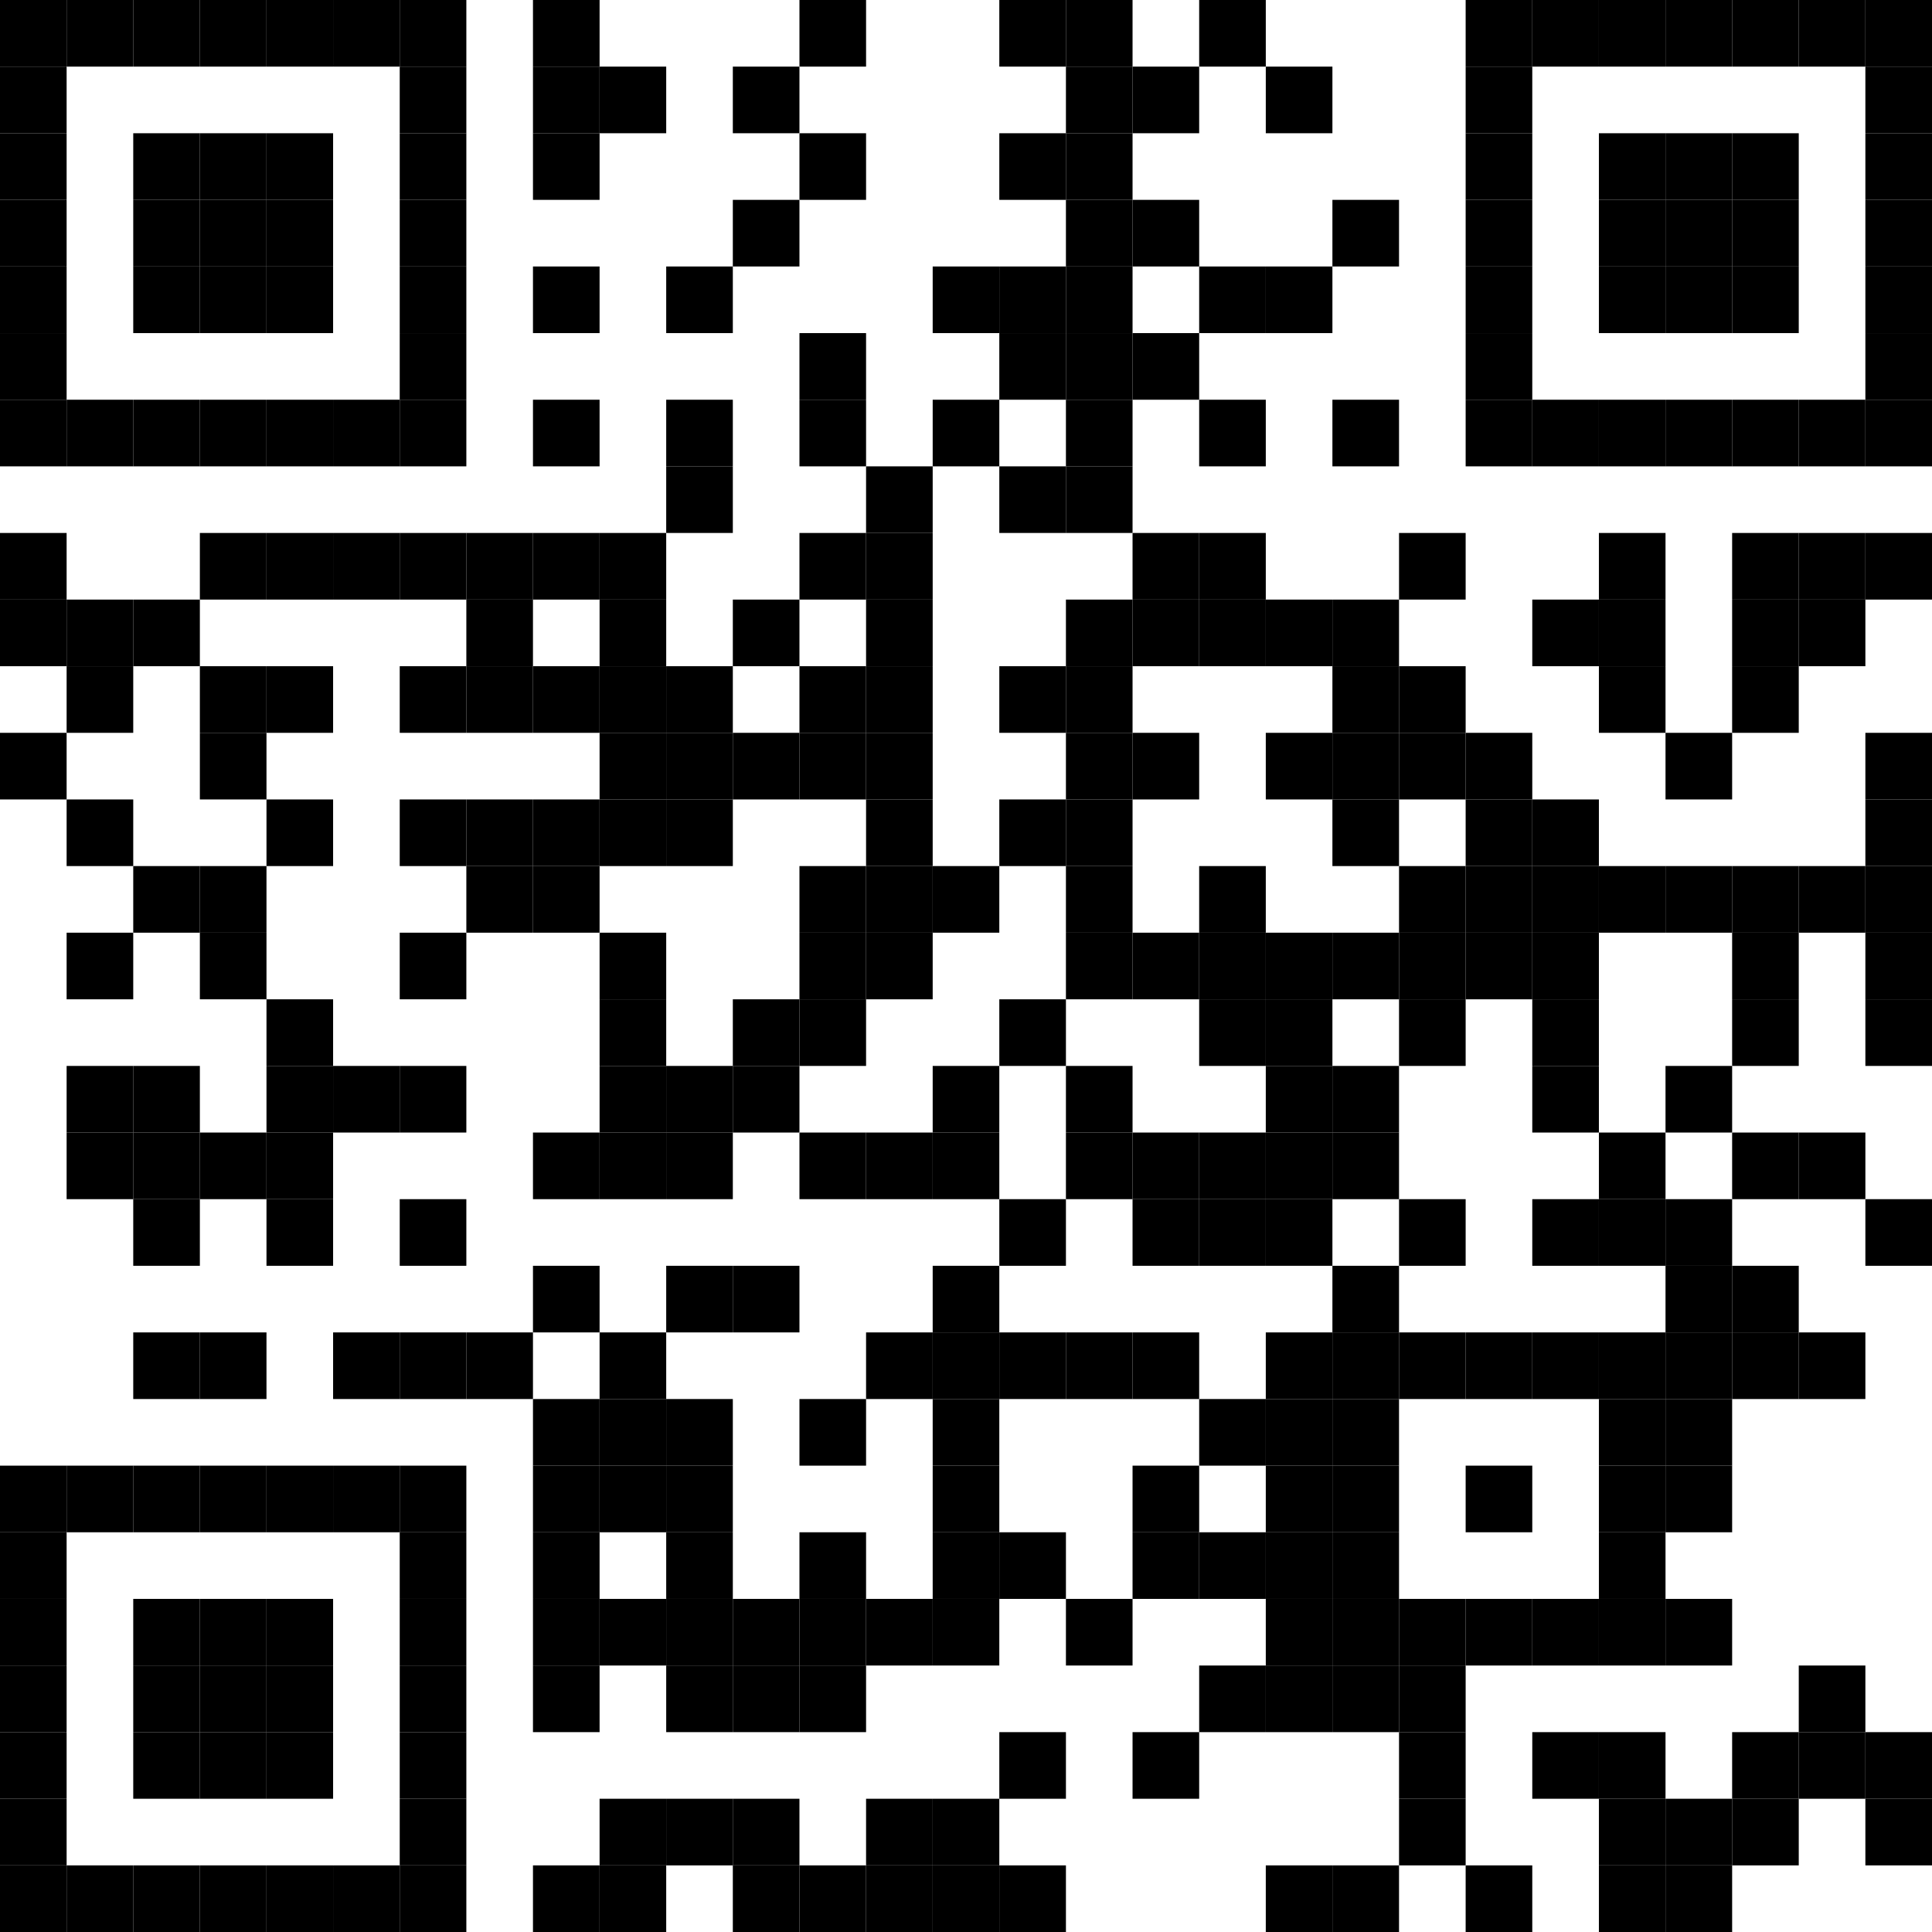 <?xml version="1.0" encoding="UTF-8" standalone="no"?>
<svg
   width="232"
   height="232"
   viewBox="0 0 232 232"
   version="1.1"
   id="svg975"
   sodipodi:docname="qr.svg"
   inkscape:version="1.2.2 (b0a84865, 2022-12-01)"
   xmlns:inkscape="http://www.inkscape.org/namespaces/inkscape"
   xmlns:sodipodi="http://sodipodi.sourceforge.net/DTD/sodipodi-0.dtd"
   xmlns:xlink="http://www.w3.org/1999/xlink"
   xmlns="http://www.w3.org/2000/svg"
   xmlns:svg="http://www.w3.org/2000/svg">
  <sodipodi:namedview
     id="namedview977"
     pagecolor="#ffffff"
     bordercolor="#000000"
     borderopacity="0.25"
     inkscape:showpageshadow="2"
     inkscape:pageopacity="0.0"
     inkscape:pagecheckerboard="true"
     inkscape:deskcolor="#d1d1d1"
     showgrid="false"
     inkscape:zoom="0.66551853"
     inkscape:cx="-54.093159"
     inkscape:cy="103.67856"
     inkscape:window-width="1309"
     inkscape:window-height="430"
     inkscape:window-x="0"
     inkscape:window-y="35"
     inkscape:window-maximized="0"
     inkscape:current-layer="svg975" />
  <defs
     id="defs135">
    <rect
       id="p"
       width="8"
       height="8"
       x="0"
       y="0" />
  </defs>
  <g
     fill="#000000"
     id="g971"
     style="display:inline"
     sodipodi:insensitive="true"
     transform="translate(-32,-32)">
    <use
       xlink:href="#p"
       x="32"
       y="32"
       id="use137" />
    <use
       xlink:href="#p"
       x="32"
       y="40"
       id="use139" />
    <use
       xlink:href="#p"
       x="32"
       y="48"
       id="use141" />
    <use
       xlink:href="#p"
       x="32"
       y="56"
       id="use143" />
    <use
       xlink:href="#p"
       x="32"
       y="64"
       id="use145" />
    <use
       xlink:href="#p"
       x="32"
       y="72"
       id="use147" />
    <use
       xlink:href="#p"
       x="32"
       y="80"
       id="use149" />
    <use
       xlink:href="#p"
       x="32"
       y="96"
       id="use151" />
    <use
       xlink:href="#p"
       x="32"
       y="104"
       id="use153" />
    <use
       xlink:href="#p"
       x="32"
       y="120"
       id="use155" />
    <use
       xlink:href="#p"
       x="32"
       y="208"
       id="use157" />
    <use
       xlink:href="#p"
       x="32"
       y="216"
       id="use159" />
    <use
       xlink:href="#p"
       x="32"
       y="224"
       id="use161" />
    <use
       xlink:href="#p"
       x="32"
       y="232"
       id="use163" />
    <use
       xlink:href="#p"
       x="32"
       y="240"
       id="use165" />
    <use
       xlink:href="#p"
       x="32"
       y="248"
       id="use167" />
    <use
       xlink:href="#p"
       x="32"
       y="256"
       id="use169" />
    <use
       xlink:href="#p"
       x="40"
       y="32"
       id="use171" />
    <use
       xlink:href="#p"
       x="40"
       y="80"
       id="use173" />
    <use
       xlink:href="#p"
       x="40"
       y="104"
       id="use175" />
    <use
       xlink:href="#p"
       x="40"
       y="112"
       id="use177" />
    <use
       xlink:href="#p"
       x="40"
       y="128"
       id="use179" />
    <use
       xlink:href="#p"
       x="40"
       y="144"
       id="use181" />
    <use
       xlink:href="#p"
       x="40"
       y="160"
       id="use183" />
    <use
       xlink:href="#p"
       x="40"
       y="168"
       id="use185" />
    <use
       xlink:href="#p"
       x="40"
       y="208"
       id="use187" />
    <use
       xlink:href="#p"
       x="40"
       y="256"
       id="use189" />
    <use
       xlink:href="#p"
       x="48"
       y="32"
       id="use191" />
    <use
       xlink:href="#p"
       x="48"
       y="48"
       id="use193" />
    <use
       xlink:href="#p"
       x="48"
       y="56"
       id="use195" />
    <use
       xlink:href="#p"
       x="48"
       y="64"
       id="use197" />
    <use
       xlink:href="#p"
       x="48"
       y="80"
       id="use199" />
    <use
       xlink:href="#p"
       x="48"
       y="104"
       id="use201" />
    <use
       xlink:href="#p"
       x="48"
       y="136"
       id="use203" />
    <use
       xlink:href="#p"
       x="48"
       y="160"
       id="use205" />
    <use
       xlink:href="#p"
       x="48"
       y="168"
       id="use207" />
    <use
       xlink:href="#p"
       x="48"
       y="176"
       id="use209" />
    <use
       xlink:href="#p"
       x="48"
       y="192"
       id="use211" />
    <use
       xlink:href="#p"
       x="48"
       y="208"
       id="use213" />
    <use
       xlink:href="#p"
       x="48"
       y="224"
       id="use215" />
    <use
       xlink:href="#p"
       x="48"
       y="232"
       id="use217" />
    <use
       xlink:href="#p"
       x="48"
       y="240"
       id="use219" />
    <use
       xlink:href="#p"
       x="48"
       y="256"
       id="use221" />
    <use
       xlink:href="#p"
       x="56"
       y="32"
       id="use223" />
    <use
       xlink:href="#p"
       x="56"
       y="48"
       id="use225" />
    <use
       xlink:href="#p"
       x="56"
       y="56"
       id="use227" />
    <use
       xlink:href="#p"
       x="56"
       y="64"
       id="use229" />
    <use
       xlink:href="#p"
       x="56"
       y="80"
       id="use231" />
    <use
       xlink:href="#p"
       x="56"
       y="96"
       id="use233" />
    <use
       xlink:href="#p"
       x="56"
       y="112"
       id="use235" />
    <use
       xlink:href="#p"
       x="56"
       y="120"
       id="use237" />
    <use
       xlink:href="#p"
       x="56"
       y="136"
       id="use239" />
    <use
       xlink:href="#p"
       x="56"
       y="144"
       id="use241" />
    <use
       xlink:href="#p"
       x="56"
       y="168"
       id="use243" />
    <use
       xlink:href="#p"
       x="56"
       y="192"
       id="use245" />
    <use
       xlink:href="#p"
       x="56"
       y="208"
       id="use247" />
    <use
       xlink:href="#p"
       x="56"
       y="224"
       id="use249" />
    <use
       xlink:href="#p"
       x="56"
       y="232"
       id="use251" />
    <use
       xlink:href="#p"
       x="56"
       y="240"
       id="use253" />
    <use
       xlink:href="#p"
       x="56"
       y="256"
       id="use255" />
    <use
       xlink:href="#p"
       x="64"
       y="32"
       id="use257" />
    <use
       xlink:href="#p"
       x="64"
       y="48"
       id="use259" />
    <use
       xlink:href="#p"
       x="64"
       y="56"
       id="use261" />
    <use
       xlink:href="#p"
       x="64"
       y="64"
       id="use263" />
    <use
       xlink:href="#p"
       x="64"
       y="80"
       id="use265" />
    <use
       xlink:href="#p"
       x="64"
       y="96"
       id="use267" />
    <use
       xlink:href="#p"
       x="64"
       y="112"
       id="use269" />
    <use
       xlink:href="#p"
       x="64"
       y="128"
       id="use271" />
    <use
       xlink:href="#p"
       x="64"
       y="152"
       id="use273" />
    <use
       xlink:href="#p"
       x="64"
       y="160"
       id="use275" />
    <use
       xlink:href="#p"
       x="64"
       y="168"
       id="use277" />
    <use
       xlink:href="#p"
       x="64"
       y="176"
       id="use279" />
    <use
       xlink:href="#p"
       x="64"
       y="208"
       id="use281" />
    <use
       xlink:href="#p"
       x="64"
       y="224"
       id="use283" />
    <use
       xlink:href="#p"
       x="64"
       y="232"
       id="use285" />
    <use
       xlink:href="#p"
       x="64"
       y="240"
       id="use287" />
    <use
       xlink:href="#p"
       x="64"
       y="256"
       id="use289" />
    <use
       xlink:href="#p"
       x="72"
       y="32"
       id="use291" />
    <use
       xlink:href="#p"
       x="72"
       y="80"
       id="use293" />
    <use
       xlink:href="#p"
       x="72"
       y="96"
       id="use295" />
    <use
       xlink:href="#p"
       x="72"
       y="160"
       id="use297" />
    <use
       xlink:href="#p"
       x="72"
       y="192"
       id="use299" />
    <use
       xlink:href="#p"
       x="72"
       y="208"
       id="use301" />
    <use
       xlink:href="#p"
       x="72"
       y="256"
       id="use303" />
    <use
       xlink:href="#p"
       x="80"
       y="32"
       id="use305" />
    <use
       xlink:href="#p"
       x="80"
       y="40"
       id="use307" />
    <use
       xlink:href="#p"
       x="80"
       y="48"
       id="use309" />
    <use
       xlink:href="#p"
       x="80"
       y="56"
       id="use311" />
    <use
       xlink:href="#p"
       x="80"
       y="64"
       id="use313" />
    <use
       xlink:href="#p"
       x="80"
       y="72"
       id="use315" />
    <use
       xlink:href="#p"
       x="80"
       y="80"
       id="use317" />
    <use
       xlink:href="#p"
       x="80"
       y="96"
       id="use319" />
    <use
       xlink:href="#p"
       x="80"
       y="112"
       id="use321" />
    <use
       xlink:href="#p"
       x="80"
       y="128"
       id="use323" />
    <use
       xlink:href="#p"
       x="80"
       y="144"
       id="use325" />
    <use
       xlink:href="#p"
       x="80"
       y="160"
       id="use327" />
    <use
       xlink:href="#p"
       x="80"
       y="176"
       id="use329" />
    <use
       xlink:href="#p"
       x="80"
       y="192"
       id="use331" />
    <use
       xlink:href="#p"
       x="80"
       y="208"
       id="use333" />
    <use
       xlink:href="#p"
       x="80"
       y="216"
       id="use335" />
    <use
       xlink:href="#p"
       x="80"
       y="224"
       id="use337" />
    <use
       xlink:href="#p"
       x="80"
       y="232"
       id="use339" />
    <use
       xlink:href="#p"
       x="80"
       y="240"
       id="use341" />
    <use
       xlink:href="#p"
       x="80"
       y="248"
       id="use343" />
    <use
       xlink:href="#p"
       x="80"
       y="256"
       id="use345" />
    <use
       xlink:href="#p"
       x="88"
       y="96"
       id="use347" />
    <use
       xlink:href="#p"
       x="88"
       y="104"
       id="use349" />
    <use
       xlink:href="#p"
       x="88"
       y="112"
       id="use351" />
    <use
       xlink:href="#p"
       x="88"
       y="128"
       id="use353" />
    <use
       xlink:href="#p"
       x="88"
       y="136"
       id="use355" />
    <use
       xlink:href="#p"
       x="88"
       y="192"
       id="use357" />
    <use
       xlink:href="#p"
       x="96"
       y="32"
       id="use359" />
    <use
       xlink:href="#p"
       x="96"
       y="40"
       id="use361" />
    <use
       xlink:href="#p"
       x="96"
       y="48"
       id="use363" />
    <use
       xlink:href="#p"
       x="96"
       y="64"
       id="use365" />
    <use
       xlink:href="#p"
       x="96"
       y="80"
       id="use367" />
    <use
       xlink:href="#p"
       x="96"
       y="96"
       id="use369" />
    <use
       xlink:href="#p"
       x="96"
       y="112"
       id="use371" />
    <use
       xlink:href="#p"
       x="96"
       y="128"
       id="use373" />
    <use
       xlink:href="#p"
       x="96"
       y="136"
       id="use375" />
    <use
       xlink:href="#p"
       x="96"
       y="168"
       id="use377" />
    <use
       xlink:href="#p"
       x="96"
       y="184"
       id="use379" />
    <use
       xlink:href="#p"
       x="96"
       y="200"
       id="use381" />
    <use
       xlink:href="#p"
       x="96"
       y="208"
       id="use383" />
    <use
       xlink:href="#p"
       x="96"
       y="216"
       id="use385" />
    <use
       xlink:href="#p"
       x="96"
       y="224"
       id="use387" />
    <use
       xlink:href="#p"
       x="96"
       y="232"
       id="use389" />
    <use
       xlink:href="#p"
       x="96"
       y="256"
       id="use391" />
    <use
       xlink:href="#p"
       x="104"
       y="40"
       id="use393" />
    <use
       xlink:href="#p"
       x="104"
       y="96"
       id="use395" />
    <use
       xlink:href="#p"
       x="104"
       y="104"
       id="use397" />
    <use
       xlink:href="#p"
       x="104"
       y="112"
       id="use399" />
    <use
       xlink:href="#p"
       x="104"
       y="120"
       id="use401" />
    <use
       xlink:href="#p"
       x="104"
       y="128"
       id="use403" />
    <use
       xlink:href="#p"
       x="104"
       y="144"
       id="use405" />
    <use
       xlink:href="#p"
       x="104"
       y="152"
       id="use407" />
    <use
       xlink:href="#p"
       x="104"
       y="160"
       id="use409" />
    <use
       xlink:href="#p"
       x="104"
       y="168"
       id="use411" />
    <use
       xlink:href="#p"
       x="104"
       y="192"
       id="use413" />
    <use
       xlink:href="#p"
       x="104"
       y="200"
       id="use415" />
    <use
       xlink:href="#p"
       x="104"
       y="208"
       id="use417" />
    <use
       xlink:href="#p"
       x="104"
       y="224"
       id="use419" />
    <use
       xlink:href="#p"
       x="104"
       y="248"
       id="use421" />
    <use
       xlink:href="#p"
       x="104"
       y="256"
       id="use423" />
    <use
       xlink:href="#p"
       x="112"
       y="64"
       id="use425" />
    <use
       xlink:href="#p"
       x="112"
       y="80"
       id="use427" />
    <use
       xlink:href="#p"
       x="112"
       y="88"
       id="use429" />
    <use
       xlink:href="#p"
       x="112"
       y="112"
       id="use431" />
    <use
       xlink:href="#p"
       x="112"
       y="120"
       id="use433" />
    <use
       xlink:href="#p"
       x="112"
       y="128"
       id="use435" />
    <use
       xlink:href="#p"
       x="112"
       y="160"
       id="use437" />
    <use
       xlink:href="#p"
       x="112"
       y="168"
       id="use439" />
    <use
       xlink:href="#p"
       x="112"
       y="184"
       id="use441" />
    <use
       xlink:href="#p"
       x="112"
       y="200"
       id="use443" />
    <use
       xlink:href="#p"
       x="112"
       y="208"
       id="use445" />
    <use
       xlink:href="#p"
       x="112"
       y="216"
       id="use447" />
    <use
       xlink:href="#p"
       x="112"
       y="224"
       id="use449" />
    <use
       xlink:href="#p"
       x="112"
       y="232"
       id="use451" />
    <use
       xlink:href="#p"
       x="112"
       y="248"
       id="use453" />
    <use
       xlink:href="#p"
       x="120"
       y="40"
       id="use455" />
    <use
       xlink:href="#p"
       x="120"
       y="56"
       id="use457" />
    <use
       xlink:href="#p"
       x="120"
       y="104"
       id="use459" />
    <use
       xlink:href="#p"
       x="120"
       y="120"
       id="use461" />
    <use
       xlink:href="#p"
       x="120"
       y="152"
       id="use463" />
    <use
       xlink:href="#p"
       x="120"
       y="160"
       id="use465" />
    <use
       xlink:href="#p"
       x="120"
       y="184"
       id="use467" />
    <use
       xlink:href="#p"
       x="120"
       y="224"
       id="use469" />
    <use
       xlink:href="#p"
       x="120"
       y="232"
       id="use471" />
    <use
       xlink:href="#p"
       x="120"
       y="248"
       id="use473" />
    <use
       xlink:href="#p"
       x="120"
       y="256"
       id="use475" />
    <use
       xlink:href="#p"
       x="128"
       y="32"
       id="use477" />
    <use
       xlink:href="#p"
       x="128"
       y="48"
       id="use479" />
    <use
       xlink:href="#p"
       x="128"
       y="72"
       id="use481" />
    <use
       xlink:href="#p"
       x="128"
       y="80"
       id="use483" />
    <use
       xlink:href="#p"
       x="128"
       y="96"
       id="use485" />
    <use
       xlink:href="#p"
       x="128"
       y="112"
       id="use487" />
    <use
       xlink:href="#p"
       x="128"
       y="120"
       id="use489" />
    <use
       xlink:href="#p"
       x="128"
       y="136"
       id="use491" />
    <use
       xlink:href="#p"
       x="128"
       y="144"
       id="use493" />
    <use
       xlink:href="#p"
       x="128"
       y="152"
       id="use495" />
    <use
       xlink:href="#p"
       x="128"
       y="168"
       id="use497" />
    <use
       xlink:href="#p"
       x="128"
       y="200"
       id="use499" />
    <use
       xlink:href="#p"
       x="128"
       y="216"
       id="use501" />
    <use
       xlink:href="#p"
       x="128"
       y="224"
       id="use503" />
    <use
       xlink:href="#p"
       x="128"
       y="232"
       id="use505" />
    <use
       xlink:href="#p"
       x="128"
       y="256"
       id="use507" />
    <use
       xlink:href="#p"
       x="136"
       y="88"
       id="use509" />
    <use
       xlink:href="#p"
       x="136"
       y="96"
       id="use511" />
    <use
       xlink:href="#p"
       x="136"
       y="104"
       id="use513" />
    <use
       xlink:href="#p"
       x="136"
       y="112"
       id="use515" />
    <use
       xlink:href="#p"
       x="136"
       y="120"
       id="use517" />
    <use
       xlink:href="#p"
       x="136"
       y="128"
       id="use519" />
    <use
       xlink:href="#p"
       x="136"
       y="136"
       id="use521" />
    <use
       xlink:href="#p"
       x="136"
       y="144"
       id="use523" />
    <use
       xlink:href="#p"
       x="136"
       y="168"
       id="use525" />
    <use
       xlink:href="#p"
       x="136"
       y="192"
       id="use527" />
    <use
       xlink:href="#p"
       x="136"
       y="224"
       id="use529" />
    <use
       xlink:href="#p"
       x="136"
       y="248"
       id="use531" />
    <use
       xlink:href="#p"
       x="136"
       y="256"
       id="use533" />
    <use
       xlink:href="#p"
       x="144"
       y="64"
       id="use535" />
    <use
       xlink:href="#p"
       x="144"
       y="80"
       id="use537" />
    <use
       xlink:href="#p"
       x="144"
       y="136"
       id="use539" />
    <use
       xlink:href="#p"
       x="144"
       y="160"
       id="use541" />
    <use
       xlink:href="#p"
       x="144"
       y="168"
       id="use543" />
    <use
       xlink:href="#p"
       x="144"
       y="184"
       id="use545" />
    <use
       xlink:href="#p"
       x="144"
       y="192"
       id="use547" />
    <use
       xlink:href="#p"
       x="144"
       y="200"
       id="use549" />
    <use
       xlink:href="#p"
       x="144"
       y="208"
       id="use551" />
    <use
       xlink:href="#p"
       x="144"
       y="216"
       id="use553" />
    <use
       xlink:href="#p"
       x="144"
       y="224"
       id="use555" />
    <use
       xlink:href="#p"
       x="144"
       y="248"
       id="use557" />
    <use
       xlink:href="#p"
       x="144"
       y="256"
       id="use559" />
    <use
       xlink:href="#p"
       x="152"
       y="32"
       id="use561" />
    <use
       xlink:href="#p"
       x="152"
       y="48"
       id="use563" />
    <use
       xlink:href="#p"
       x="152"
       y="64"
       id="use565" />
    <use
       xlink:href="#p"
       x="152"
       y="72"
       id="use567" />
    <use
       xlink:href="#p"
       x="152"
       y="88"
       id="use569" />
    <use
       xlink:href="#p"
       x="152"
       y="112"
       id="use571" />
    <use
       xlink:href="#p"
       x="152"
       y="128"
       id="use573" />
    <use
       xlink:href="#p"
       x="152"
       y="152"
       id="use575" />
    <use
       xlink:href="#p"
       x="152"
       y="176"
       id="use577" />
    <use
       xlink:href="#p"
       x="152"
       y="192"
       id="use579" />
    <use
       xlink:href="#p"
       x="152"
       y="216"
       id="use581" />
    <use
       xlink:href="#p"
       x="152"
       y="240"
       id="use583" />
    <use
       xlink:href="#p"
       x="152"
       y="256"
       id="use585" />
    <use
       xlink:href="#p"
       x="160"
       y="32"
       id="use587" />
    <use
       xlink:href="#p"
       x="160"
       y="40"
       id="use589" />
    <use
       xlink:href="#p"
       x="160"
       y="48"
       id="use591" />
    <use
       xlink:href="#p"
       x="160"
       y="56"
       id="use593" />
    <use
       xlink:href="#p"
       x="160"
       y="64"
       id="use595" />
    <use
       xlink:href="#p"
       x="160"
       y="72"
       id="use597" />
    <use
       xlink:href="#p"
       x="160"
       y="80"
       id="use599" />
    <use
       xlink:href="#p"
       x="160"
       y="88"
       id="use601" />
    <use
       xlink:href="#p"
       x="160"
       y="104"
       id="use603" />
    <use
       xlink:href="#p"
       x="160"
       y="112"
       id="use605" />
    <use
       xlink:href="#p"
       x="160"
       y="120"
       id="use607" />
    <use
       xlink:href="#p"
       x="160"
       y="128"
       id="use609" />
    <use
       xlink:href="#p"
       x="160"
       y="136"
       id="use611" />
    <use
       xlink:href="#p"
       x="160"
       y="144"
       id="use613" />
    <use
       xlink:href="#p"
       x="160"
       y="160"
       id="use615" />
    <use
       xlink:href="#p"
       x="160"
       y="168"
       id="use617" />
    <use
       xlink:href="#p"
       x="160"
       y="192"
       id="use619" />
    <use
       xlink:href="#p"
       x="160"
       y="224"
       id="use621" />
    <use
       xlink:href="#p"
       x="168"
       y="40"
       id="use623" />
    <use
       xlink:href="#p"
       x="168"
       y="56"
       id="use625" />
    <use
       xlink:href="#p"
       x="168"
       y="72"
       id="use627" />
    <use
       xlink:href="#p"
       x="168"
       y="96"
       id="use629" />
    <use
       xlink:href="#p"
       x="168"
       y="104"
       id="use631" />
    <use
       xlink:href="#p"
       x="168"
       y="120"
       id="use633" />
    <use
       xlink:href="#p"
       x="168"
       y="144"
       id="use635" />
    <use
       xlink:href="#p"
       x="168"
       y="168"
       id="use637" />
    <use
       xlink:href="#p"
       x="168"
       y="176"
       id="use639" />
    <use
       xlink:href="#p"
       x="168"
       y="192"
       id="use641" />
    <use
       xlink:href="#p"
       x="168"
       y="208"
       id="use643" />
    <use
       xlink:href="#p"
       x="168"
       y="216"
       id="use645" />
    <use
       xlink:href="#p"
       x="168"
       y="240"
       id="use647" />
    <use
       xlink:href="#p"
       x="176"
       y="32"
       id="use649" />
    <use
       xlink:href="#p"
       x="176"
       y="64"
       id="use651" />
    <use
       xlink:href="#p"
       x="176"
       y="80"
       id="use653" />
    <use
       xlink:href="#p"
       x="176"
       y="96"
       id="use655" />
    <use
       xlink:href="#p"
       x="176"
       y="104"
       id="use657" />
    <use
       xlink:href="#p"
       x="176"
       y="136"
       id="use659" />
    <use
       xlink:href="#p"
       x="176"
       y="144"
       id="use661" />
    <use
       xlink:href="#p"
       x="176"
       y="152"
       id="use663" />
    <use
       xlink:href="#p"
       x="176"
       y="168"
       id="use665" />
    <use
       xlink:href="#p"
       x="176"
       y="176"
       id="use667" />
    <use
       xlink:href="#p"
       x="176"
       y="200"
       id="use669" />
    <use
       xlink:href="#p"
       x="176"
       y="216"
       id="use671" />
    <use
       xlink:href="#p"
       x="176"
       y="232"
       id="use673" />
    <use
       xlink:href="#p"
       x="184"
       y="40"
       id="use675" />
    <use
       xlink:href="#p"
       x="184"
       y="64"
       id="use677" />
    <use
       xlink:href="#p"
       x="184"
       y="104"
       id="use679" />
    <use
       xlink:href="#p"
       x="184"
       y="120"
       id="use681" />
    <use
       xlink:href="#p"
       x="184"
       y="144"
       id="use683" />
    <use
       xlink:href="#p"
       x="184"
       y="152"
       id="use685" />
    <use
       xlink:href="#p"
       x="184"
       y="160"
       id="use687" />
    <use
       xlink:href="#p"
       x="184"
       y="168"
       id="use689" />
    <use
       xlink:href="#p"
       x="184"
       y="176"
       id="use691" />
    <use
       xlink:href="#p"
       x="184"
       y="192"
       id="use693" />
    <use
       xlink:href="#p"
       x="184"
       y="200"
       id="use695" />
    <use
       xlink:href="#p"
       x="184"
       y="208"
       id="use697" />
    <use
       xlink:href="#p"
       x="184"
       y="216"
       id="use699" />
    <use
       xlink:href="#p"
       x="184"
       y="224"
       id="use701" />
    <use
       xlink:href="#p"
       x="184"
       y="232"
       id="use703" />
    <use
       xlink:href="#p"
       x="184"
       y="256"
       id="use705" />
    <use
       xlink:href="#p"
       x="192"
       y="56"
       id="use707" />
    <use
       xlink:href="#p"
       x="192"
       y="80"
       id="use709" />
    <use
       xlink:href="#p"
       x="192"
       y="104"
       id="use711" />
    <use
       xlink:href="#p"
       x="192"
       y="112"
       id="use713" />
    <use
       xlink:href="#p"
       x="192"
       y="120"
       id="use715" />
    <use
       xlink:href="#p"
       x="192"
       y="128"
       id="use717" />
    <use
       xlink:href="#p"
       x="192"
       y="144"
       id="use719" />
    <use
       xlink:href="#p"
       x="192"
       y="160"
       id="use721" />
    <use
       xlink:href="#p"
       x="192"
       y="168"
       id="use723" />
    <use
       xlink:href="#p"
       x="192"
       y="184"
       id="use725" />
    <use
       xlink:href="#p"
       x="192"
       y="192"
       id="use727" />
    <use
       xlink:href="#p"
       x="192"
       y="200"
       id="use729" />
    <use
       xlink:href="#p"
       x="192"
       y="208"
       id="use731" />
    <use
       xlink:href="#p"
       x="192"
       y="216"
       id="use733" />
    <use
       xlink:href="#p"
       x="192"
       y="224"
       id="use735" />
    <use
       xlink:href="#p"
       x="192"
       y="232"
       id="use737" />
    <use
       xlink:href="#p"
       x="192"
       y="256"
       id="use739" />
    <use
       xlink:href="#p"
       x="200"
       y="96"
       id="use741" />
    <use
       xlink:href="#p"
       x="200"
       y="112"
       id="use743" />
    <use
       xlink:href="#p"
       x="200"
       y="120"
       id="use745" />
    <use
       xlink:href="#p"
       x="200"
       y="136"
       id="use747" />
    <use
       xlink:href="#p"
       x="200"
       y="144"
       id="use749" />
    <use
       xlink:href="#p"
       x="200"
       y="152"
       id="use751" />
    <use
       xlink:href="#p"
       x="200"
       y="176"
       id="use753" />
    <use
       xlink:href="#p"
       x="200"
       y="192"
       id="use755" />
    <use
       xlink:href="#p"
       x="200"
       y="224"
       id="use757" />
    <use
       xlink:href="#p"
       x="200"
       y="232"
       id="use759" />
    <use
       xlink:href="#p"
       x="200"
       y="240"
       id="use761" />
    <use
       xlink:href="#p"
       x="200"
       y="248"
       id="use763" />
    <use
       xlink:href="#p"
       x="208"
       y="32"
       id="use765" />
    <use
       xlink:href="#p"
       x="208"
       y="40"
       id="use767" />
    <use
       xlink:href="#p"
       x="208"
       y="48"
       id="use769" />
    <use
       xlink:href="#p"
       x="208"
       y="56"
       id="use771" />
    <use
       xlink:href="#p"
       x="208"
       y="64"
       id="use773" />
    <use
       xlink:href="#p"
       x="208"
       y="72"
       id="use775" />
    <use
       xlink:href="#p"
       x="208"
       y="80"
       id="use777" />
    <use
       xlink:href="#p"
       x="208"
       y="120"
       id="use779" />
    <use
       xlink:href="#p"
       x="208"
       y="128"
       id="use781" />
    <use
       xlink:href="#p"
       x="208"
       y="136"
       id="use783" />
    <use
       xlink:href="#p"
       x="208"
       y="144"
       id="use785" />
    <use
       xlink:href="#p"
       x="208"
       y="192"
       id="use787" />
    <use
       xlink:href="#p"
       x="208"
       y="208"
       id="use789" />
    <use
       xlink:href="#p"
       x="208"
       y="224"
       id="use791" />
    <use
       xlink:href="#p"
       x="208"
       y="256"
       id="use793" />
    <use
       xlink:href="#p"
       x="216"
       y="32"
       id="use795" />
    <use
       xlink:href="#p"
       x="216"
       y="80"
       id="use797" />
    <use
       xlink:href="#p"
       x="216"
       y="104"
       id="use799" />
    <use
       xlink:href="#p"
       x="216"
       y="128"
       id="use801" />
    <use
       xlink:href="#p"
       x="216"
       y="136"
       id="use803" />
    <use
       xlink:href="#p"
       x="216"
       y="144"
       id="use805" />
    <use
       xlink:href="#p"
       x="216"
       y="152"
       id="use807" />
    <use
       xlink:href="#p"
       x="216"
       y="160"
       id="use809" />
    <use
       xlink:href="#p"
       x="216"
       y="176"
       id="use811" />
    <use
       xlink:href="#p"
       x="216"
       y="192"
       id="use813" />
    <use
       xlink:href="#p"
       x="216"
       y="224"
       id="use815" />
    <use
       xlink:href="#p"
       x="216"
       y="240"
       id="use817" />
    <use
       xlink:href="#p"
       x="224"
       y="32"
       id="use819" />
    <use
       xlink:href="#p"
       x="224"
       y="48"
       id="use821" />
    <use
       xlink:href="#p"
       x="224"
       y="56"
       id="use823" />
    <use
       xlink:href="#p"
       x="224"
       y="64"
       id="use825" />
    <use
       xlink:href="#p"
       x="224"
       y="80"
       id="use827" />
    <use
       xlink:href="#p"
       x="224"
       y="96"
       id="use829" />
    <use
       xlink:href="#p"
       x="224"
       y="104"
       id="use831" />
    <use
       xlink:href="#p"
       x="224"
       y="112"
       id="use833" />
    <use
       xlink:href="#p"
       x="224"
       y="136"
       id="use835" />
    <use
       xlink:href="#p"
       x="224"
       y="168"
       id="use837" />
    <use
       xlink:href="#p"
       x="224"
       y="176"
       id="use839" />
    <use
       xlink:href="#p"
       x="224"
       y="192"
       id="use841" />
    <use
       xlink:href="#p"
       x="224"
       y="200"
       id="use843" />
    <use
       xlink:href="#p"
       x="224"
       y="208"
       id="use845" />
    <use
       xlink:href="#p"
       x="224"
       y="216"
       id="use847" />
    <use
       xlink:href="#p"
       x="224"
       y="224"
       id="use849" />
    <use
       xlink:href="#p"
       x="224"
       y="240"
       id="use851" />
    <use
       xlink:href="#p"
       x="224"
       y="248"
       id="use853" />
    <use
       xlink:href="#p"
       x="224"
       y="256"
       id="use855" />
    <use
       xlink:href="#p"
       x="232"
       y="32"
       id="use857" />
    <use
       xlink:href="#p"
       x="232"
       y="48"
       id="use859" />
    <use
       xlink:href="#p"
       x="232"
       y="56"
       id="use861" />
    <use
       xlink:href="#p"
       x="232"
       y="64"
       id="use863" />
    <use
       xlink:href="#p"
       x="232"
       y="80"
       id="use865" />
    <use
       xlink:href="#p"
       x="232"
       y="120"
       id="use867" />
    <use
       xlink:href="#p"
       x="232"
       y="136"
       id="use869" />
    <use
       xlink:href="#p"
       x="232"
       y="160"
       id="use871" />
    <use
       xlink:href="#p"
       x="232"
       y="176"
       id="use873" />
    <use
       xlink:href="#p"
       x="232"
       y="184"
       id="use875" />
    <use
       xlink:href="#p"
       x="232"
       y="192"
       id="use877" />
    <use
       xlink:href="#p"
       x="232"
       y="200"
       id="use879" />
    <use
       xlink:href="#p"
       x="232"
       y="208"
       id="use881" />
    <use
       xlink:href="#p"
       x="232"
       y="224"
       id="use883" />
    <use
       xlink:href="#p"
       x="232"
       y="248"
       id="use885" />
    <use
       xlink:href="#p"
       x="232"
       y="256"
       id="use887" />
    <use
       xlink:href="#p"
       x="240"
       y="32"
       id="use889" />
    <use
       xlink:href="#p"
       x="240"
       y="48"
       id="use891" />
    <use
       xlink:href="#p"
       x="240"
       y="56"
       id="use893" />
    <use
       xlink:href="#p"
       x="240"
       y="64"
       id="use895" />
    <use
       xlink:href="#p"
       x="240"
       y="80"
       id="use897" />
    <use
       xlink:href="#p"
       x="240"
       y="96"
       id="use899" />
    <use
       xlink:href="#p"
       x="240"
       y="104"
       id="use901" />
    <use
       xlink:href="#p"
       x="240"
       y="112"
       id="use903" />
    <use
       xlink:href="#p"
       x="240"
       y="136"
       id="use905" />
    <use
       xlink:href="#p"
       x="240"
       y="144"
       id="use907" />
    <use
       xlink:href="#p"
       x="240"
       y="152"
       id="use909" />
    <use
       xlink:href="#p"
       x="240"
       y="168"
       id="use911" />
    <use
       xlink:href="#p"
       x="240"
       y="184"
       id="use913" />
    <use
       xlink:href="#p"
       x="240"
       y="192"
       id="use915" />
    <use
       xlink:href="#p"
       x="240"
       y="240"
       id="use917" />
    <use
       xlink:href="#p"
       x="240"
       y="248"
       id="use919" />
    <use
       xlink:href="#p"
       x="248"
       y="32"
       id="use921" />
    <use
       xlink:href="#p"
       x="248"
       y="80"
       id="use923" />
    <use
       xlink:href="#p"
       x="248"
       y="96"
       id="use925" />
    <use
       xlink:href="#p"
       x="248"
       y="104"
       id="use927" />
    <use
       xlink:href="#p"
       x="248"
       y="136"
       id="use929" />
    <use
       xlink:href="#p"
       x="248"
       y="168"
       id="use931" />
    <use
       xlink:href="#p"
       x="248"
       y="192"
       id="use933" />
    <use
       xlink:href="#p"
       x="248"
       y="232"
       id="use935" />
    <use
       xlink:href="#p"
       x="248"
       y="240"
       id="use937" />
    <use
       xlink:href="#p"
       x="256"
       y="32"
       id="use939" />
    <use
       xlink:href="#p"
       x="256"
       y="40"
       id="use941" />
    <use
       xlink:href="#p"
       x="256"
       y="48"
       id="use943" />
    <use
       xlink:href="#p"
       x="256"
       y="56"
       id="use945" />
    <use
       xlink:href="#p"
       x="256"
       y="64"
       id="use947" />
    <use
       xlink:href="#p"
       x="256"
       y="72"
       id="use949" />
    <use
       xlink:href="#p"
       x="256"
       y="80"
       id="use951" />
    <use
       xlink:href="#p"
       x="256"
       y="96"
       id="use953" />
    <use
       xlink:href="#p"
       x="256"
       y="120"
       id="use955" />
    <use
       xlink:href="#p"
       x="256"
       y="128"
       id="use957" />
    <use
       xlink:href="#p"
       x="256"
       y="136"
       id="use959" />
    <use
       xlink:href="#p"
       x="256"
       y="144"
       id="use961" />
    <use
       xlink:href="#p"
       x="256"
       y="152"
       id="use963" />
    <use
       xlink:href="#p"
       x="256"
       y="176"
       id="use965" />
    <use
       xlink:href="#p"
       x="256"
       y="240"
       id="use967" />
    <use
       xlink:href="#p"
       x="256"
       y="248"
       id="use969" />
  </g>
</svg>
